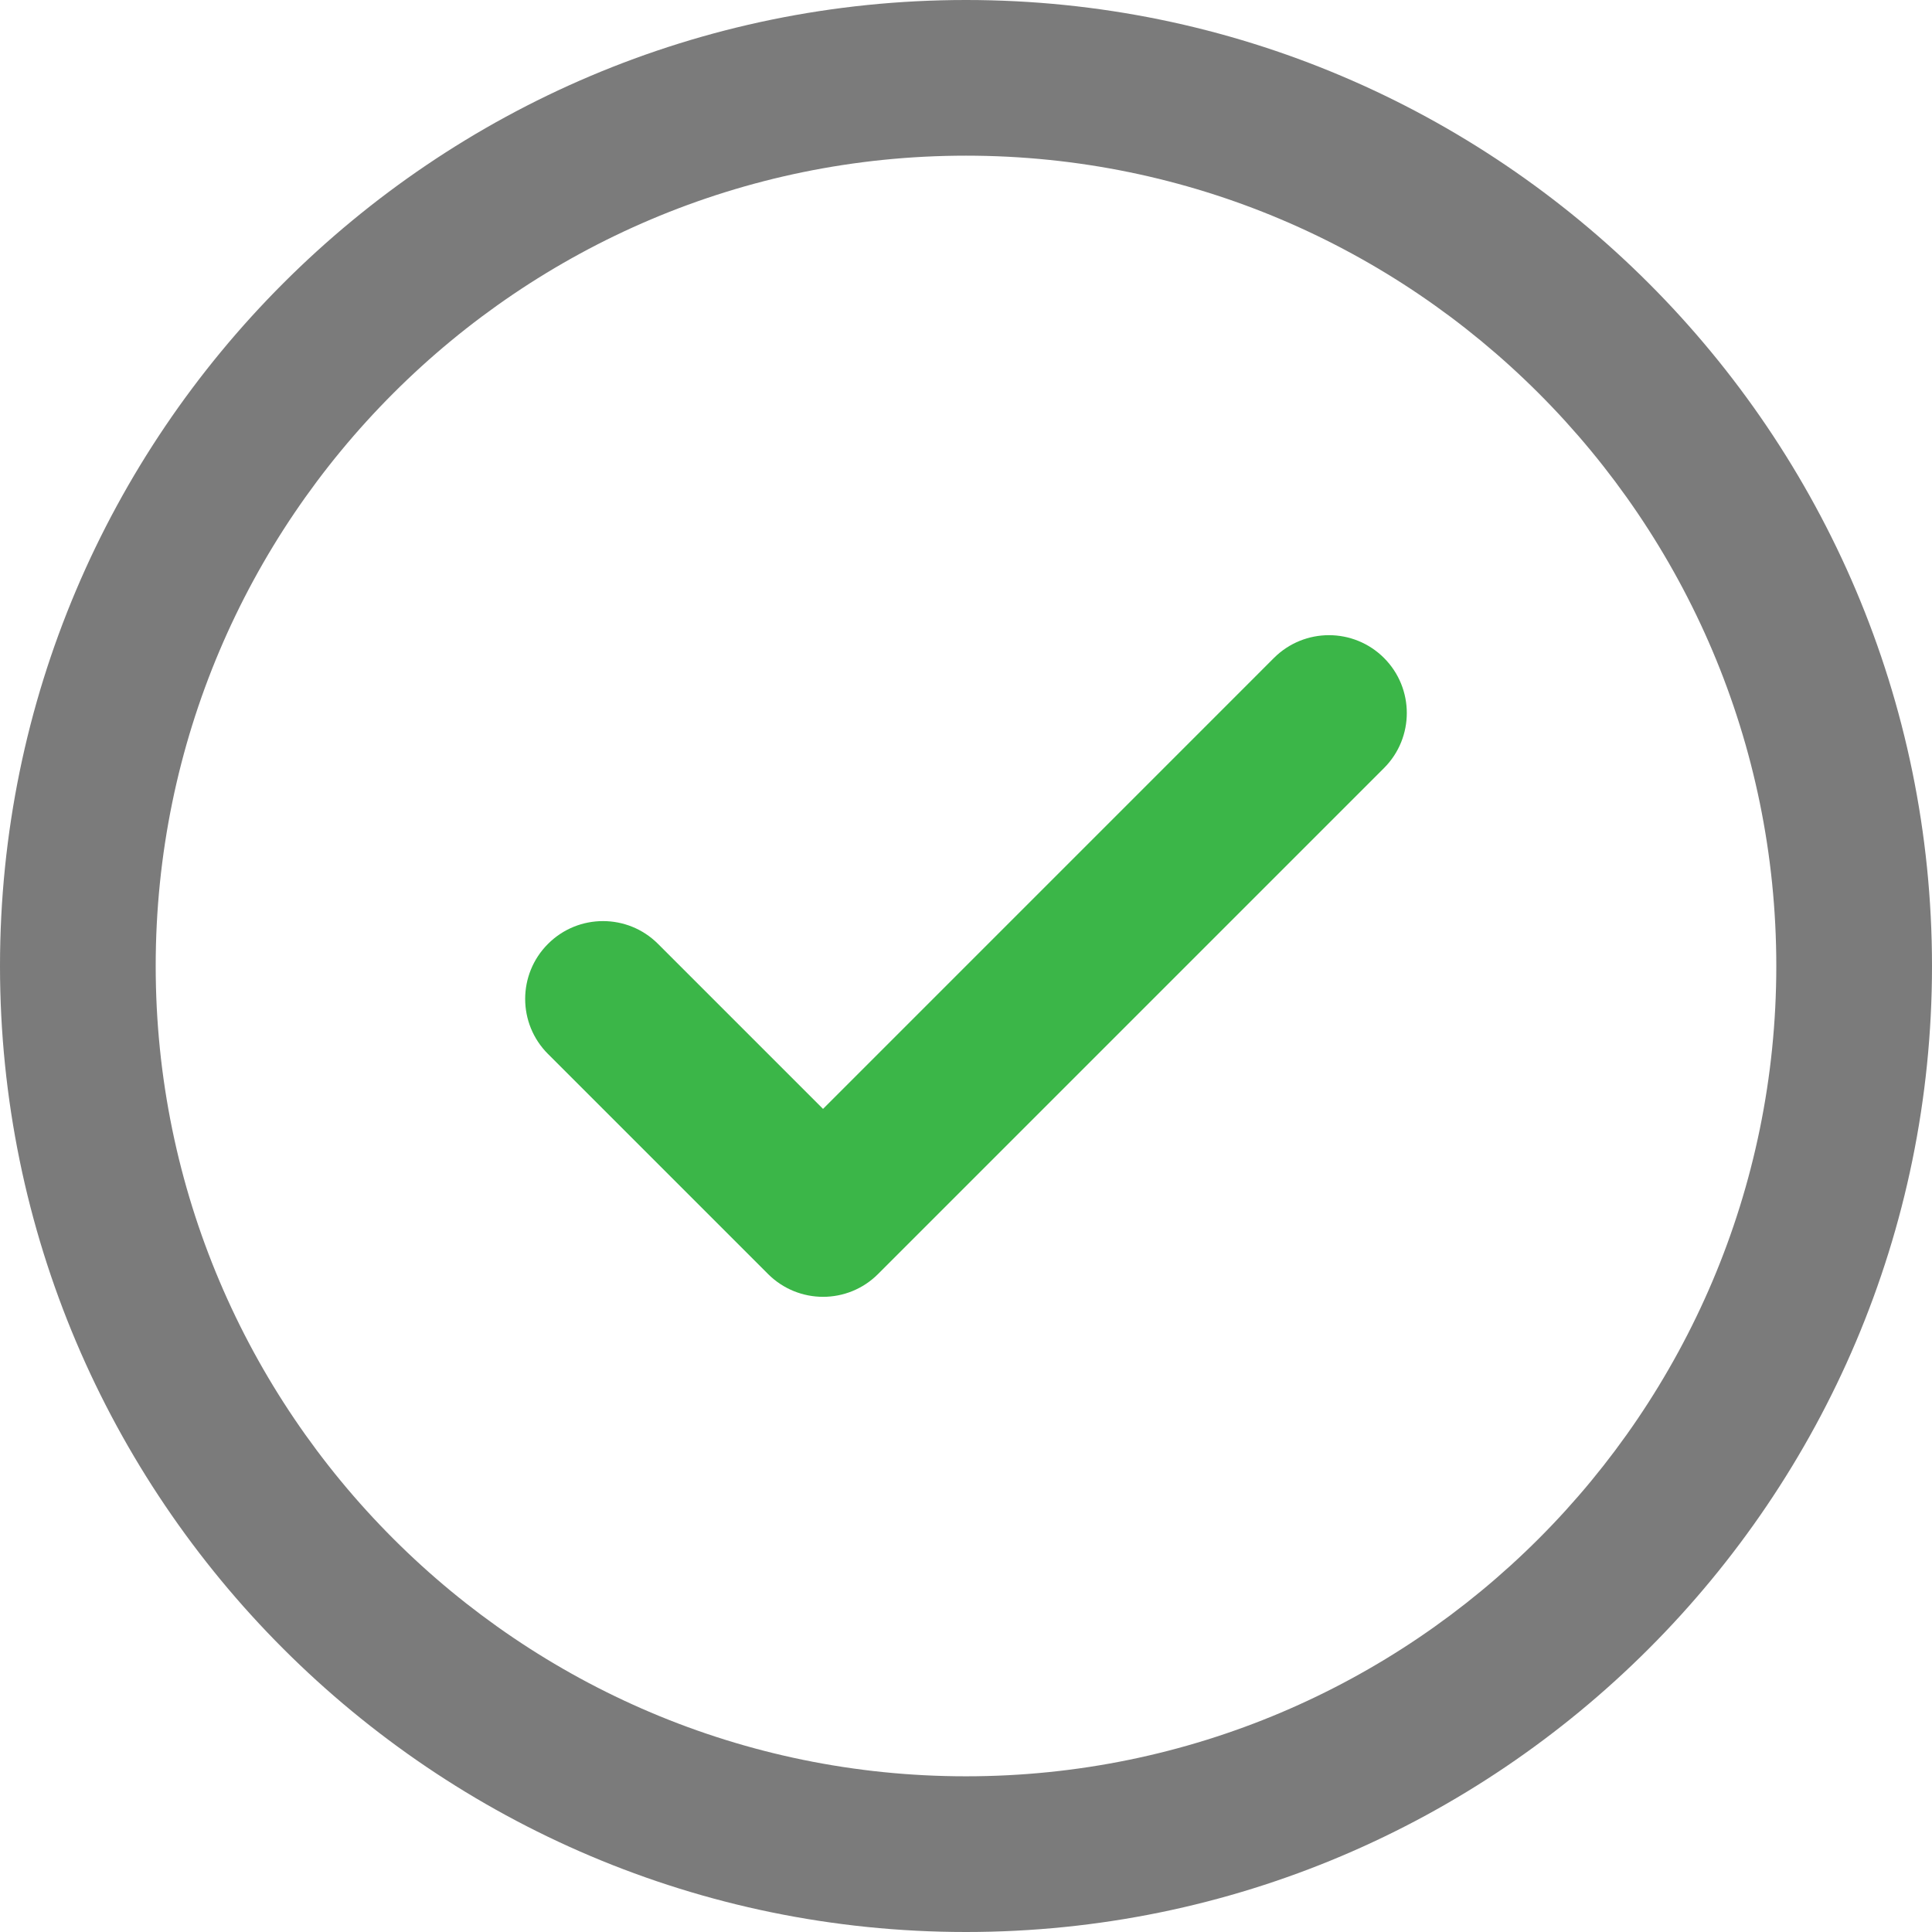 <?xml version="1.0"?>
<svg xmlns="http://www.w3.org/2000/svg" xmlns:xlink="http://www.w3.org/1999/xlink" version="1.1" id="Capa_1" x="0px" y="0px" viewBox="0 0 55.702 55.702" style="enable-background:new 0 0 55.702 55.702;" xml:space="preserve" width="512px" height="512px" class="hovered-paths"><g><g>
	<g>
		<path d="M27.851,0C12.494,0,0,12.494,0,27.851s12.494,27.851,27.851,27.851s27.851-12.494,27.851-27.851    C55.701,12.494,43.208,0,27.851,0z M27.851,51.213c-12.882,0-23.362-10.48-23.362-23.363c0-12.882,10.48-23.362,23.362-23.362    s23.362,10.481,23.362,23.363S40.733,51.213,27.851,51.213z" data-original="#010002" class="hovered-path active-path" data-old_color="#010002" fill="#7b7b7b"/>
		<path d="M36.729,18.97l-13,13.001l-4.757-4.757c-0.876-0.877-2.297-0.877-3.173,0    c-0.877,0.876-0.877,2.297,0,3.173l6.344,6.344c0.438,0.438,1.013,0.658,1.587,0.658s1.148-0.219,1.586-0.658l14.587-14.587    c0.876-0.877,0.876-2.297,0-3.174C39.026,18.094,37.606,18.094,36.729,18.97z" data-original="#010002" class="hovered-path active-path" data-old_color="#010002" fill="#3BB648"/>
	</g>
</g></g> </svg>
